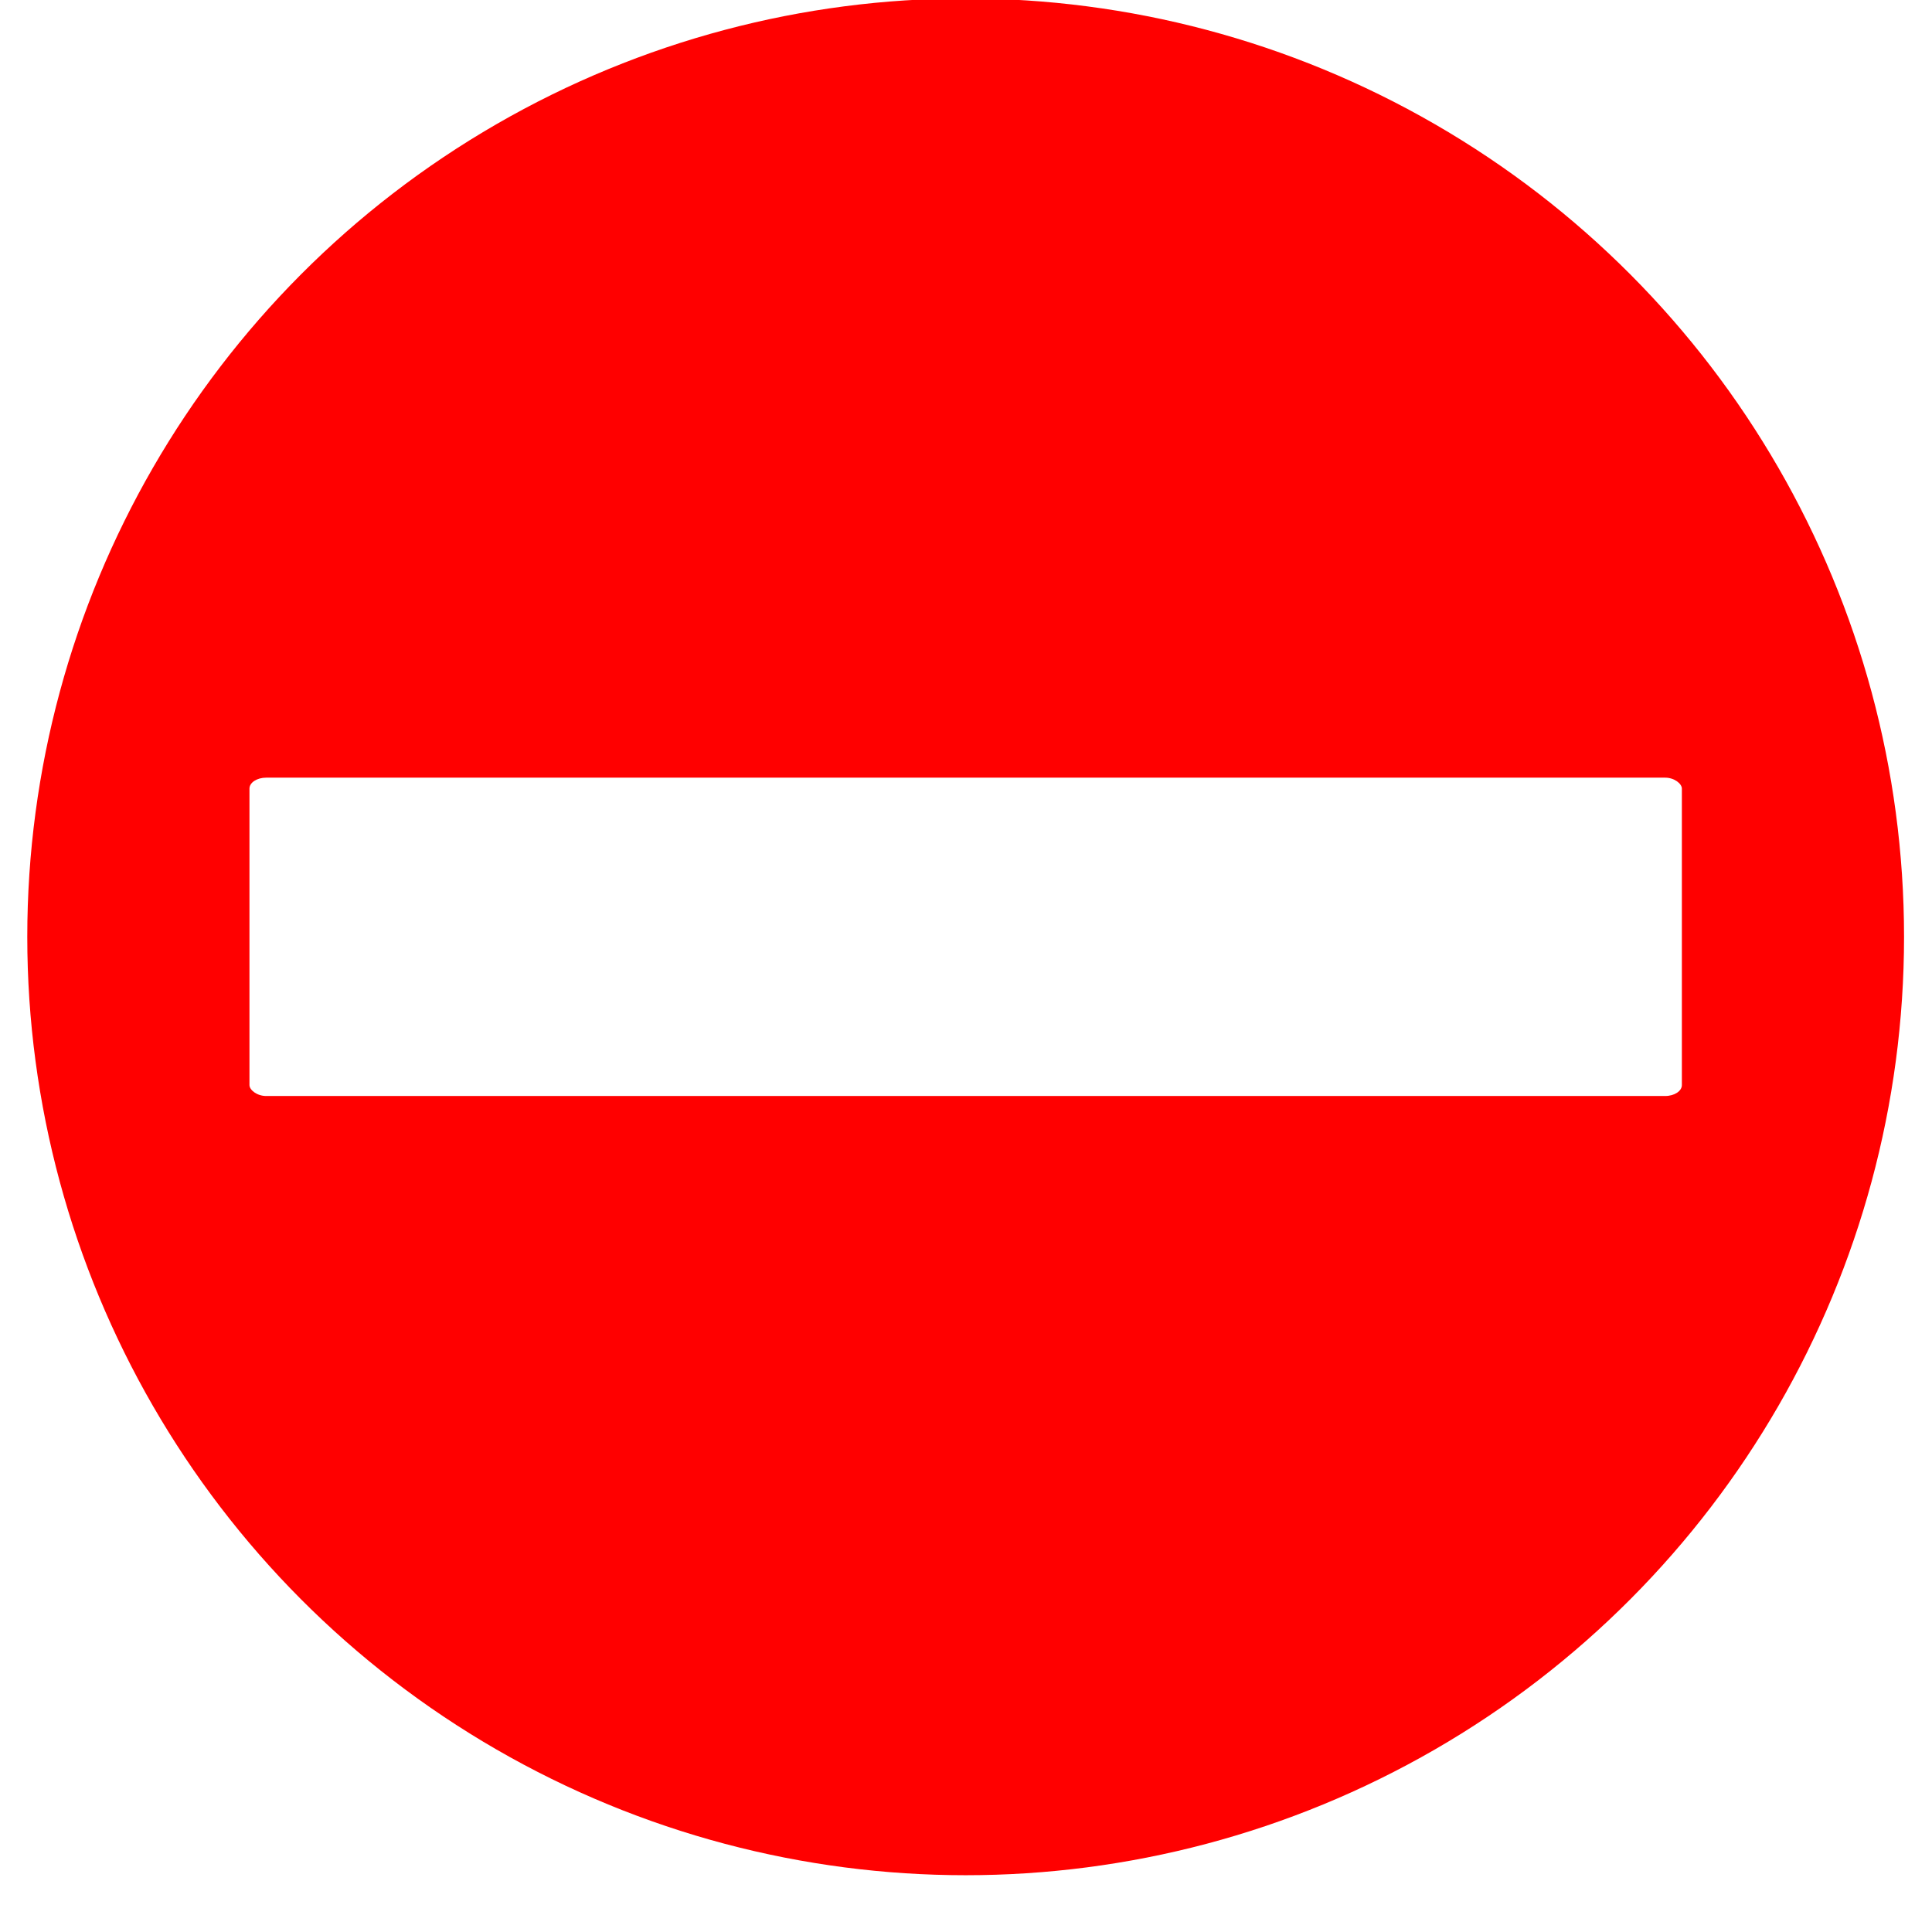 <?xml version="1.0" encoding="UTF-8" standalone="no"?>
<svg
   xmlns:dc="http://purl.org/dc/elements/1.1/"
   xmlns:cc="http://creativecommons.org/ns#"
   xmlns:rdf="http://www.w3.org/1999/02/22-rdf-syntax-ns#"
   xmlns:svg="http://www.w3.org/2000/svg"
   xmlns="http://www.w3.org/2000/svg"
   xmlns:xlink="http://www.w3.org/1999/xlink"
   xmlns:sodipodi="http://sodipodi.sourceforge.net/DTD/sodipodi-0.dtd"
   xmlns:inkscape="http://www.inkscape.org/namespaces/inkscape"
   inkscape:export-ydpi="96"
   inkscape:export-xdpi="96"
   inkscape:export-filename="/home/lliurex/Desarrollo/Javapanel-qt/rsrc/error.png"
   sodipodi:docname="error.svg"
   inkscape:version="1.0 (1.0+r73)"
   version="1.1"
   id="svg5662"
   viewBox="0 0 23 23"
   height="23"
   width="23">
  <defs
     id="defs5664">
    <filter
       id="filter5405"
       height="1.632"
       y="-0.316"
       width="1.278"
       x="-0.139"
       inkscape:collect="always">
      <feGaussianBlur
         id="feGaussianBlur5407"
         stdDeviation="1.952"
         inkscape:collect="always" />
    </filter>
    <linearGradient
       gradientUnits="userSpaceOnUse"
       y2="-33.718"
       x2="28.464"
       y1="42.469"
       x1="30.049"
       id="linearGradient5309"
       xlink:href="#linearGradient5303"
       inkscape:collect="always" />
    <linearGradient
       id="linearGradient5303"
       inkscape:collect="always">
      <stop
         id="stop5305"
         offset="0"
         style="stop-color:#ffffff;stop-opacity:1;" />
      <stop
         id="stop5307"
         offset="1"
         style="stop-color:#ffffff;stop-opacity:0;" />
    </linearGradient>
    <linearGradient
       id="linearGradient5285">
      <stop
         style="stop-color:#ff4141;stop-opacity:1;"
         offset="0"
         id="stop5289" />
      <stop
         style="stop-color:#cc0000;stop-opacity:1;"
         offset="1"
         id="stop5287" />
    </linearGradient>
  </defs>
  <sodipodi:namedview
     inkscape:document-rotation="0"
     inkscape:window-maximized="1"
     inkscape:window-y="36"
     inkscape:window-x="0"
     inkscape:window-height="897"
     inkscape:window-width="1920"
     units="px"
     showgrid="false"
     inkscape:current-layer="layer1"
     inkscape:document-units="px"
     inkscape:cy="3.696673"
     inkscape:cx="4.5889759"
     inkscape:zoom="11.2"
     inkscape:pageshadow="2"
     inkscape:pageopacity="0.0"
     borderopacity="1.0"
     bordercolor="#666666"
     pagecolor="#ffffff"
     id="base" />
  <g
     transform="translate(0,-1028.362)"
     id="layer1"
     inkscape:groupmode="layer"
     inkscape:label="Capa 1">
    <path
       transform="translate(-1.5,0.5)"
       d="m -47.109,1033.576 c -4.969,0 -9.908,2.045 -13.422,5.559 -3.514,3.514 -5.559,8.453 -5.559,13.422 10e-7,4.969 2.045,9.908 5.559,13.422 3.514,3.514 8.453,5.559 13.422,5.559 4.969,0 9.908,-2.045 13.422,-5.559 3.514,-3.514 5.559,-8.453 5.559,-13.422 -1e-6,-4.969 -2.045,-9.908 -5.559,-13.422 -3.514,-3.514 -8.453,-5.559 -13.422,-5.559 z"
       inkscape:href="#path4706"
       id="path5299"
       style="color:#000000;display:inline;overflow:visible;visibility:visible;opacity:0.299;fill:none;fill-opacity:1;fill-rule:evenodd;stroke:url(#linearGradient5309);stroke-width:1;stroke-linecap:square;stroke-linejoin:round;stroke-miterlimit:10;stroke-dasharray:none;stroke-dashoffset:0;stroke-opacity:1;marker:none;marker-start:none;marker-mid:none;marker-end:none;enable-background:accumulate"
       xlink:href="#path4706"
       inkscape:original="M -47.109375 1032.5566 A 20.000002 20.000002 0 0 0 -67.109375 1052.5566 A 20.000002 20.000002 0 0 0 -47.109375 1072.5566 A 20.000002 20.000002 0 0 0 -27.109375 1052.5566 A 20.000002 20.000002 0 0 0 -47.109375 1032.5566 z "
       inkscape:radius="-1.0198652"
       sodipodi:type="inkscape:offset" />
    <path
       id="path5372"
       d="m -63.823,1055.07 c -0.083,0.532 -0.132,1.062 -0.132,1.612 0,7.3 7.548,13.224 16.849,13.224 9.3,0 16.849,-5.925 16.849,-13.224 0,-0.549 -0.049,-1.08 -0.132,-1.612 -1.008,6.545 -8.107,11.613 -16.717,11.613 -8.61,0 -15.708,-5.067 -16.717,-11.613 z"
       style="color:#000000;display:inline;overflow:visible;visibility:visible;opacity:0.19;fill:#ffffff;fill-opacity:1;fill-rule:evenodd;stroke:none;stroke-width:1;stroke-linecap:square;stroke-linejoin:round;stroke-miterlimit:10;stroke-dasharray:none;stroke-dashoffset:0;stroke-opacity:1;marker:none;marker-start:none;marker-mid:none;marker-end:none;filter:url(#filter5405);enable-background:accumulate"
       inkscape:connector-curvature="0" />
    <g
       transform="matrix(0.958,0,0,0.958,-1.833938e-6,42.848)"
       id="g847">
      <circle
         style="opacity:1;fill:#ffffff;fill-opacity:1;stroke:none;stroke-width:0.172;stroke-miterlimit:4;stroke-dasharray:none;stroke-opacity:1"
         id="path4773"
         cx="12"
         cy="1040.362"
         r="12" />
      <circle
         style="opacity:1;fill:#ff0000;fill-opacity:1;stroke:none;stroke-width:0.677;stroke-miterlimit:4;stroke-dasharray:none;stroke-opacity:1"
         id="path4854"
         cx="12"
         cy="1040.362"
         r="11.661" />
      <rect
         style="color:#000000;display:inline;overflow:visible;visibility:visible;opacity:1;fill:#ffffff;fill-opacity:1;fill-rule:evenodd;stroke:none;stroke-width:1;stroke-linecap:square;stroke-linejoin:round;stroke-miterlimit:10;stroke-dasharray:none;stroke-dashoffset:0;stroke-opacity:1;marker:none;marker-start:none;marker-mid:none;marker-end:none;enable-background:accumulate"
         id="rect5311"
         width="17.8"
         height="3.956"
         x="3.1"
         y="1038.384"
         rx="0.208"
         ry="0.136" />
    </g>
  </g>
</svg>
